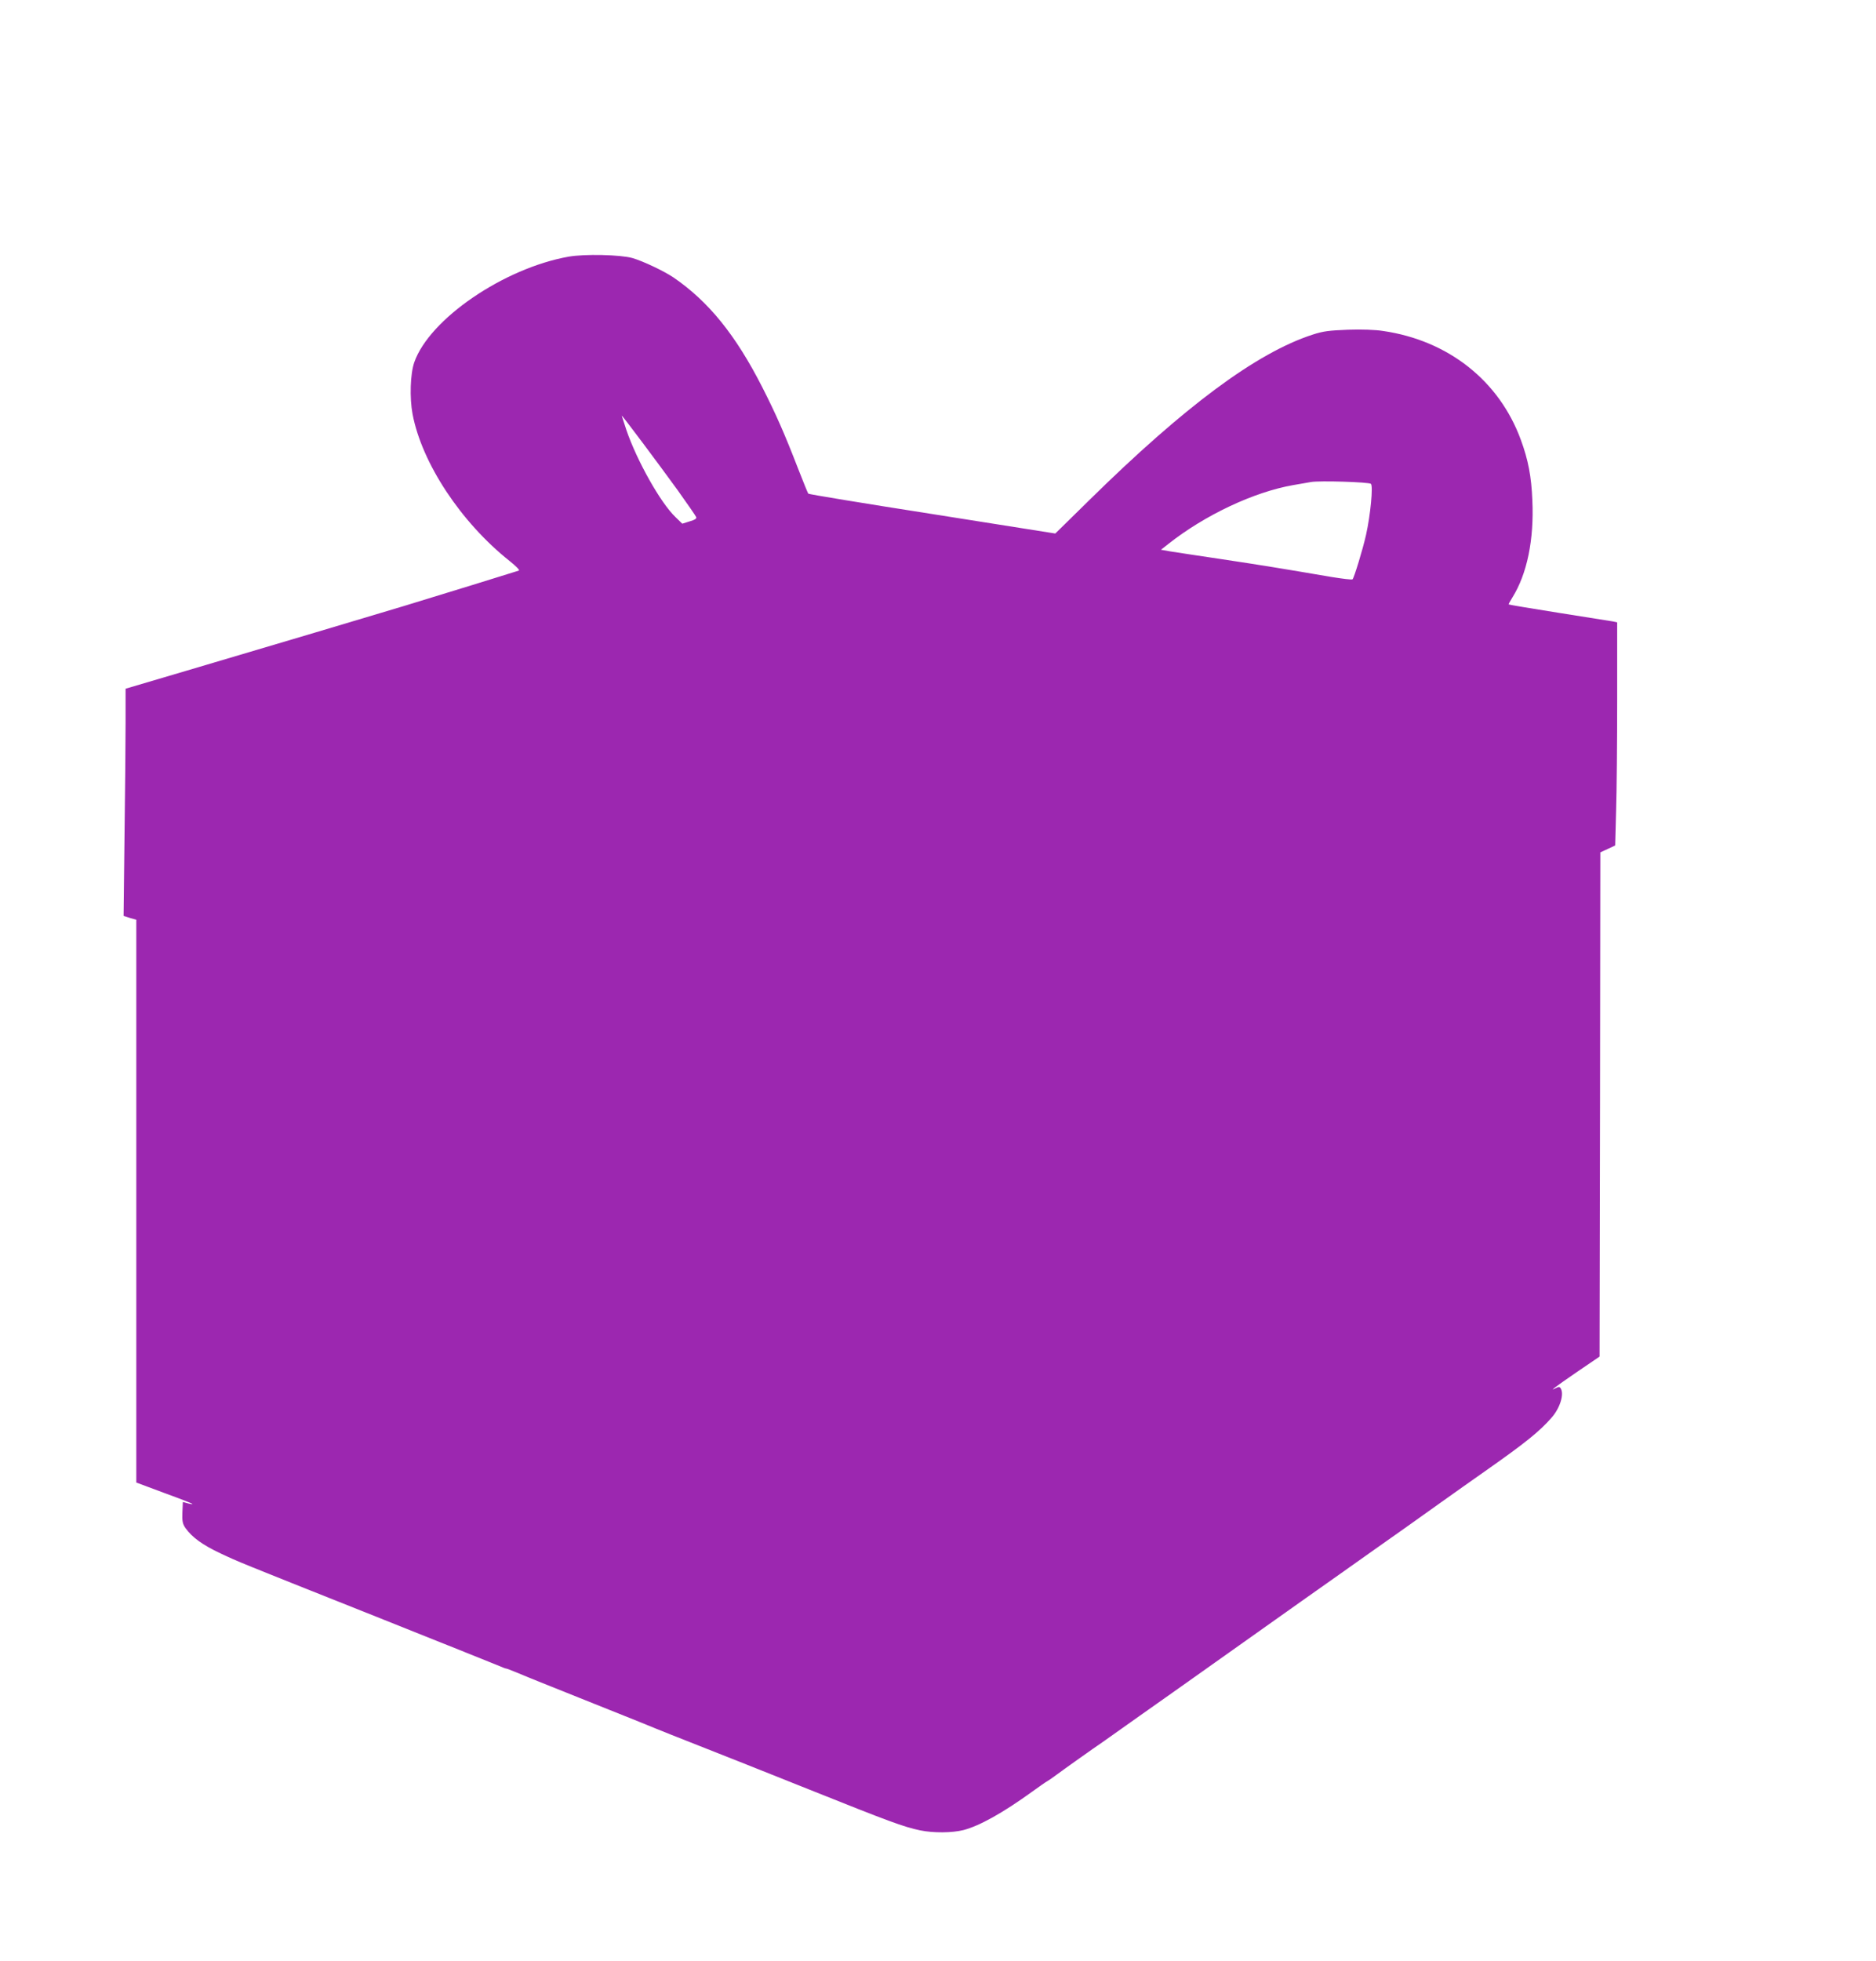 <?xml version="1.0" standalone="no"?>
<!DOCTYPE svg PUBLIC "-//W3C//DTD SVG 20010904//EN"
 "http://www.w3.org/TR/2001/REC-SVG-20010904/DTD/svg10.dtd">
<svg version="1.0" xmlns="http://www.w3.org/2000/svg"
 width="1225pt" height="1280pt" viewBox="0 0 1225 1280"
 preserveAspectRatio="xMidYMid meet">
<g transform="translate(0,1280) scale(0.1,-0.1)"
fill="#9c27b0" stroke="none">
<path d="M3714 11125 c-424 -75 -910 -407 -1009 -690 -26 -75 -31 -231 -11
-338 61 -320 315 -705 633 -958 44 -35 69 -61 61 -63 -29 -10 -527 -163 -753
-232 -265 -80 -797 -238 -1412 -420 l-403 -119 0 -225 c0 -124 -3 -457 -7
-742 l-6 -516 41 -13 42 -12 0 -1837 0 -1836 185 -69 c102 -37 184 -69 182
-71 -2 -2 -17 0 -33 5 l-30 8 -3 -68 c-2 -58 1 -74 20 -102 44 -61 109 -109
230 -166 124 -58 92 -45 974 -396 451 -180 834 -333 852 -341 17 -8 34 -14 38
-14 4 0 35 -12 69 -26 59 -25 101 -42 204 -83 26 -10 71 -28 100 -40 28 -11
75 -30 102 -41 28 -11 73 -29 100 -40 28 -11 73 -29 100 -40 28 -11 73 -29
100 -40 28 -11 73 -29 100 -40 28 -11 71 -29 98 -40 26 -11 155 -62 287 -114
132 -52 456 -180 720 -286 525 -210 614 -243 723 -266 86 -18 210 -17 284 2
104 27 258 113 446 249 46 33 91 65 101 70 10 6 38 25 62 43 37 28 251 180
299 212 8 6 116 82 240 170 124 87 310 219 413 292 103 73 210 149 237 168 27
19 134 95 237 168 103 73 289 205 413 292 124 88 232 164 240 170 18 12 336
237 433 307 112 80 161 114 287 203 261 183 355 259 433 349 54 62 82 152 58
190 -7 11 -13 11 -32 1 -46 -24 -7 6 139 106 l147 100 3 1645 2 1646 48 22 49
23 6 226 c4 124 7 451 7 728 l0 502 -27 6 c-16 3 -174 28 -353 56 -178 28
-326 53 -328 55 -2 2 9 22 24 46 95 152 142 376 130 634 -6 154 -27 264 -75
394 -141 386 -474 649 -900 711 -50 8 -140 11 -229 8 -124 -5 -160 -9 -231
-32 -366 -119 -834 -466 -1463 -1085 l-217 -213 -803 127 c-442 69 -806 129
-810 133 -3 4 -33 77 -66 162 -89 230 -145 357 -235 534 -174 341 -350 558
-579 715 -64 43 -202 108 -269 127 -78 22 -313 27 -415 9z m710 -1523 c64 -90
120 -170 122 -177 4 -10 -9 -18 -43 -28 l-48 -15 -43 42 c-98 92 -254 371
-322 570 -16 50 -30 91 -30 93 0 7 240 -314 364 -485z m4528 40 c15 -15 -3
-203 -32 -333 -21 -94 -78 -280 -88 -290 -4 -4 -68 4 -142 16 -322 55 -451 76
-710 115 -151 22 -303 46 -337 51 l-62 11 47 37 c239 189 559 340 817 385 50
8 101 18 115 20 55 10 380 0 392 -12z"/>
</g>
</svg>
